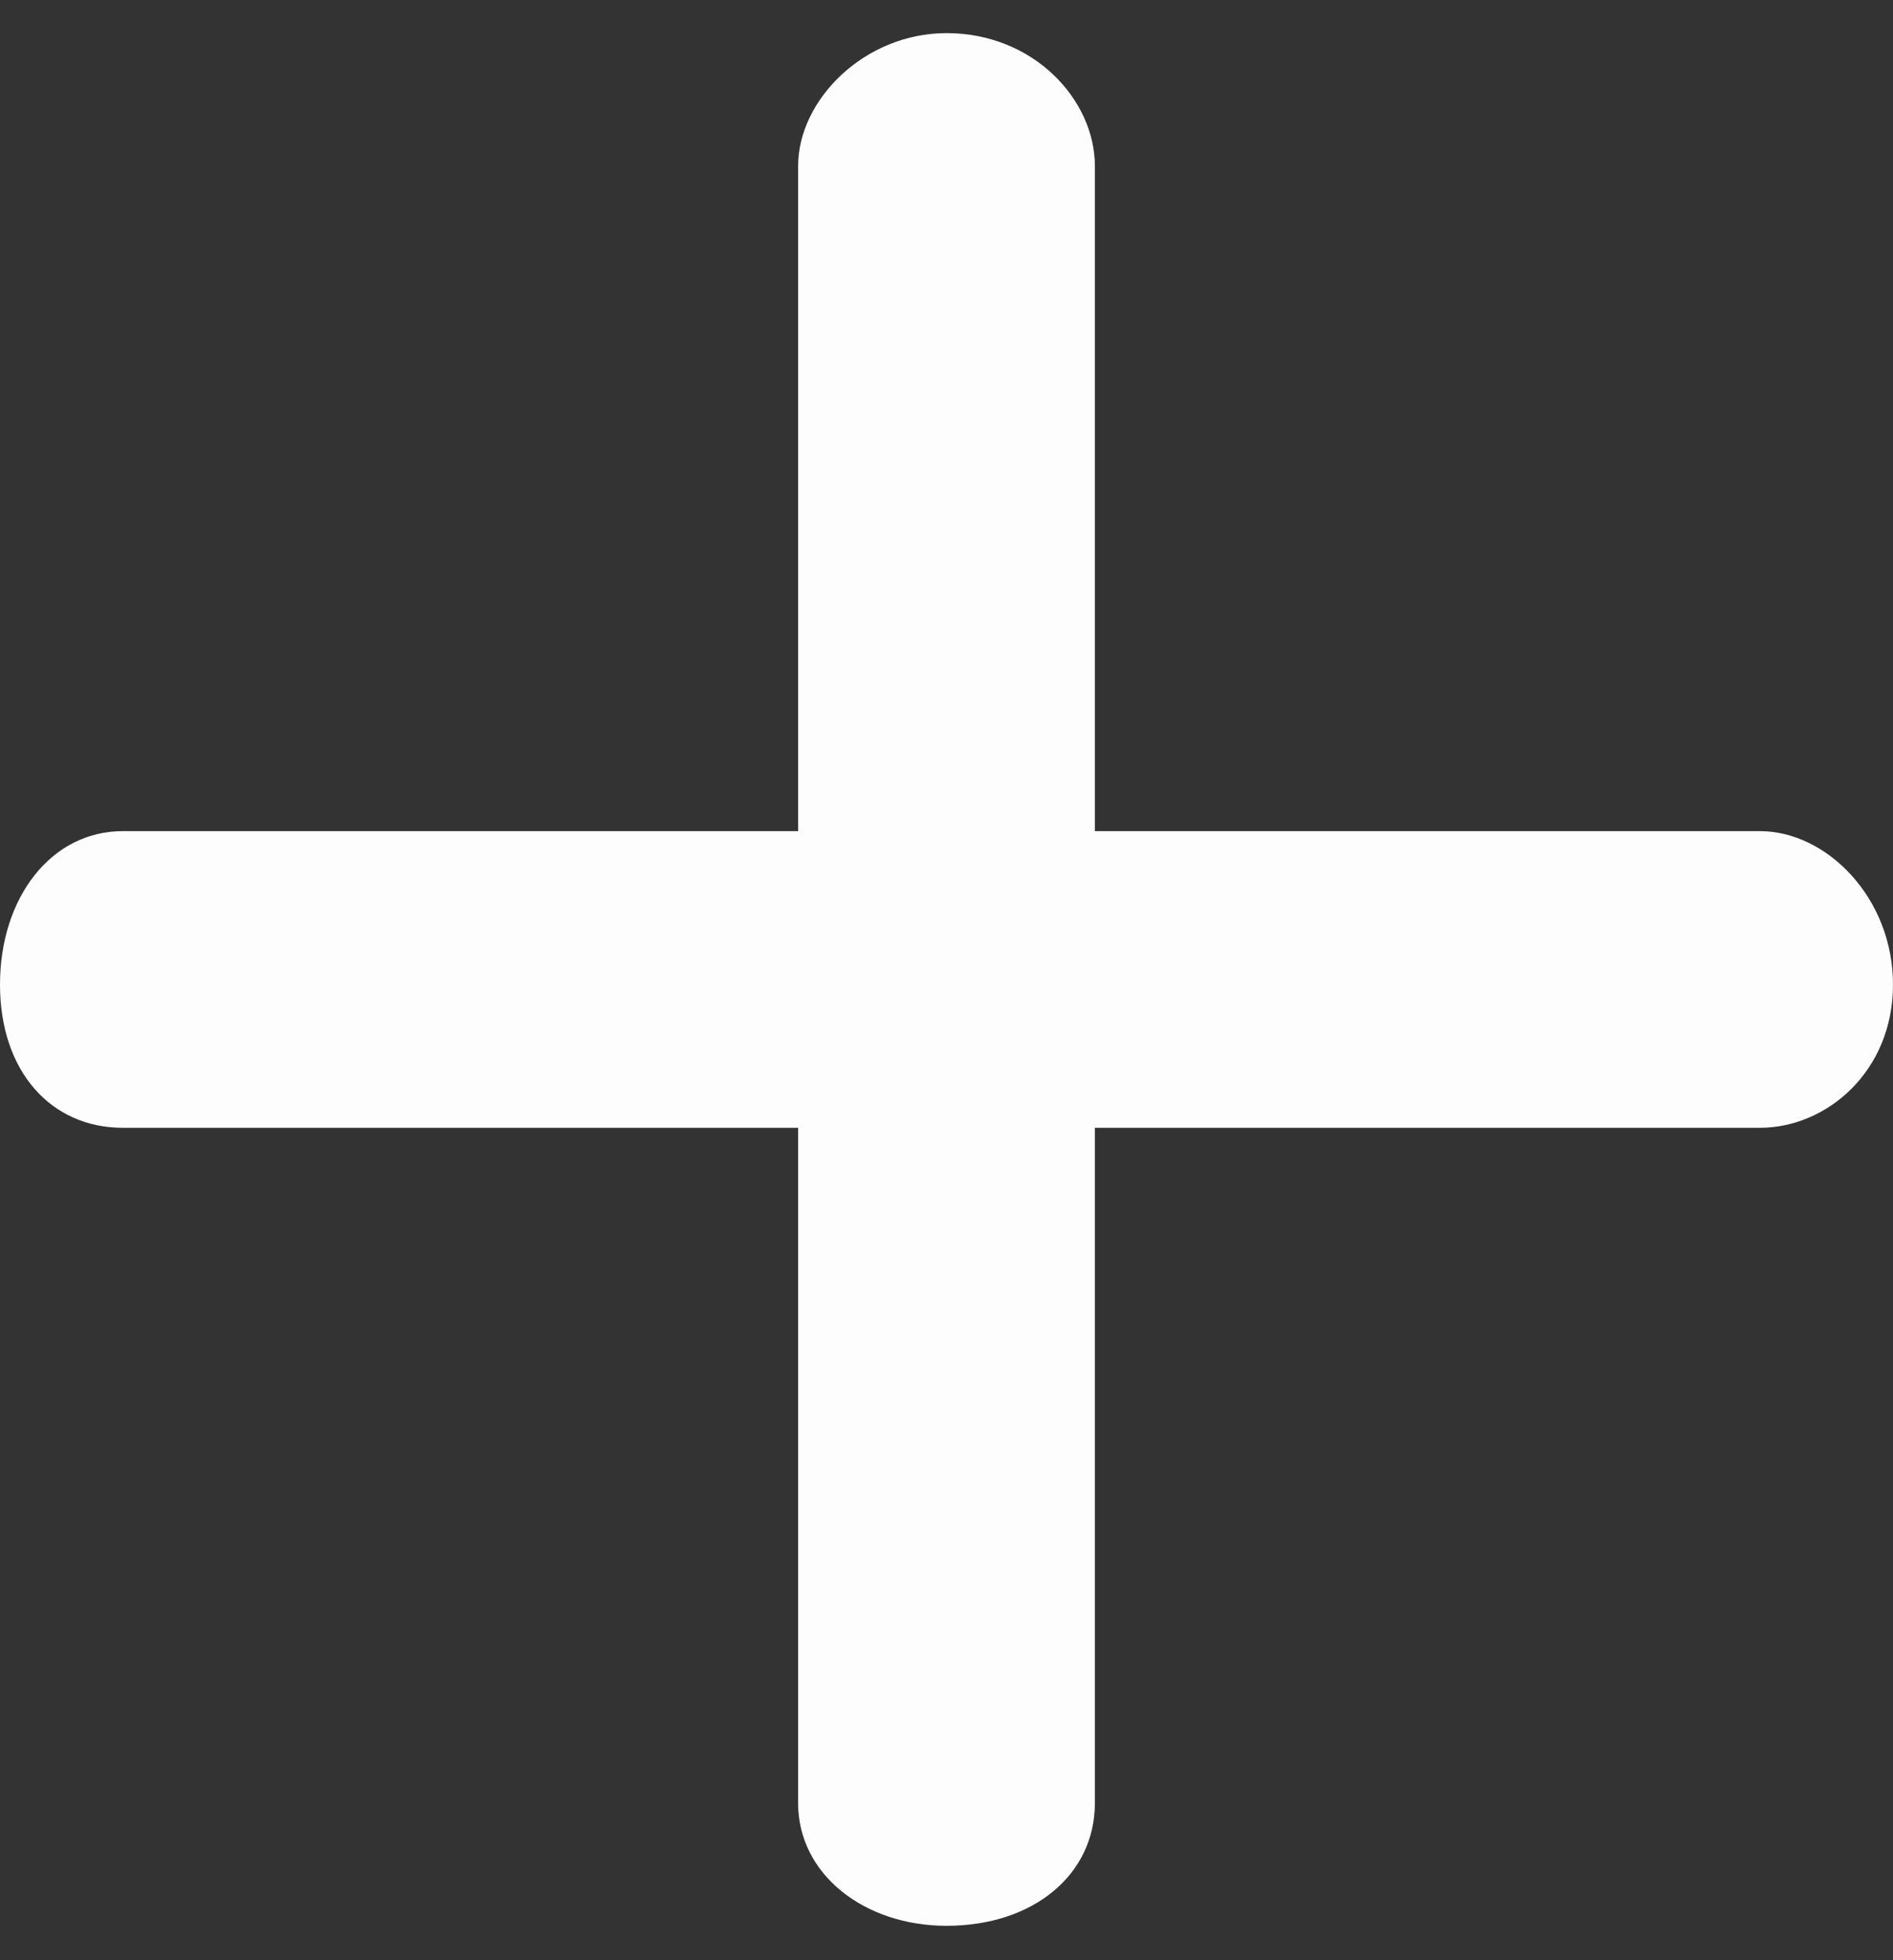 <svg width="28" height="29" viewBox="0 0 28 29" fill="none" xmlns="http://www.w3.org/2000/svg">
<rect x="0" y="0" width="28" height="29" fill="#333333" stroke="none"/>
<path d="M14 28.491C12.789 28.491 11.805 27.734 11.805 26.674V16.685H1.816C0.757 16.685 0 15.853 0 14.566C0 13.28 0.757 12.296 1.816 12.296H11.805V2.458C11.805 1.474 12.789 0.49 14 0.49C15.287 0.49 16.195 1.474 16.195 2.458V12.296H26.032C27.016 12.296 28 13.28 28 14.566C28 15.853 27.016 16.685 26.032 16.685H16.195V26.674C16.195 27.734 15.287 28.491 14 28.491Z" fill="#FDFDFE"/>
</svg>

